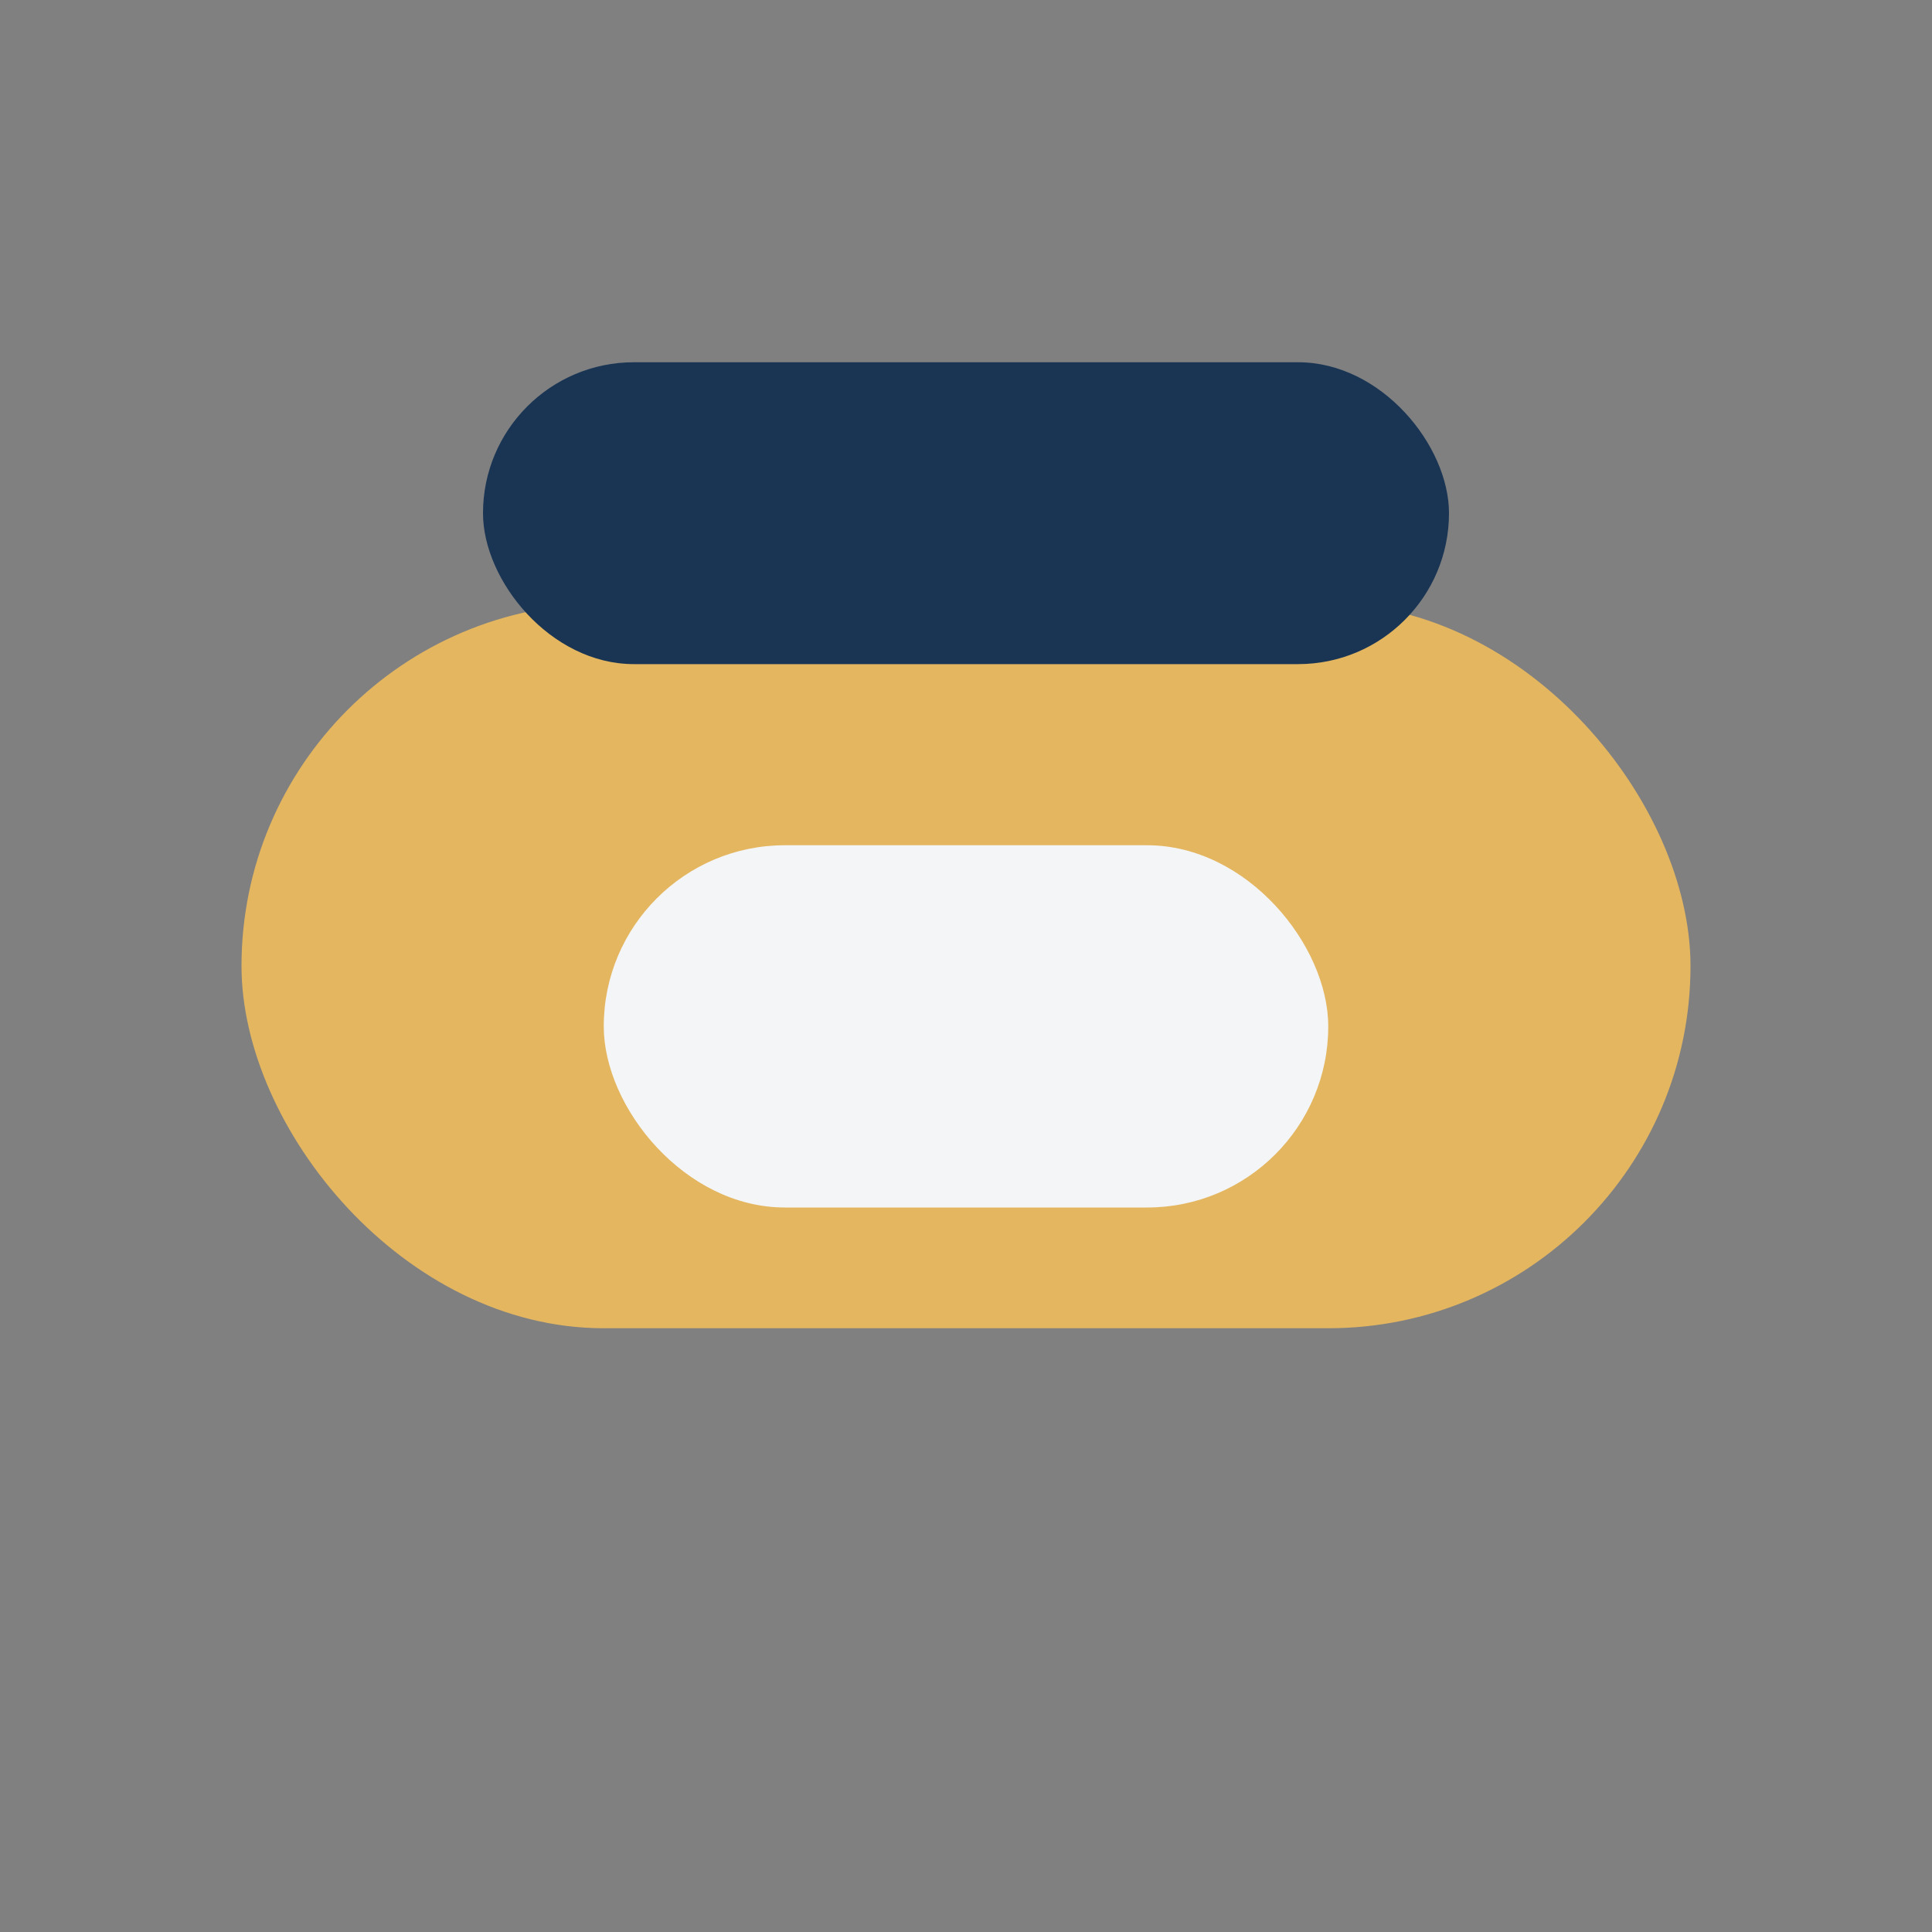 <?xml version="1.0" encoding="UTF-8"?>
<svg xmlns="http://www.w3.org/2000/svg" width="32" height="32" viewBox="0 0 32 32"><rect x="0" y="0" width="32" height="32" fill="#808080" stroke="none"/><rect x="4" y="10" width="24" height="12" rx="6" fill="#E4B660"/><rect x="10" y="14" width="12" height="6" rx="3" fill="#F4F5F7"/><rect x="8" y="6" width="16" height="5" rx="2.5" fill="#1A3554"/></svg>